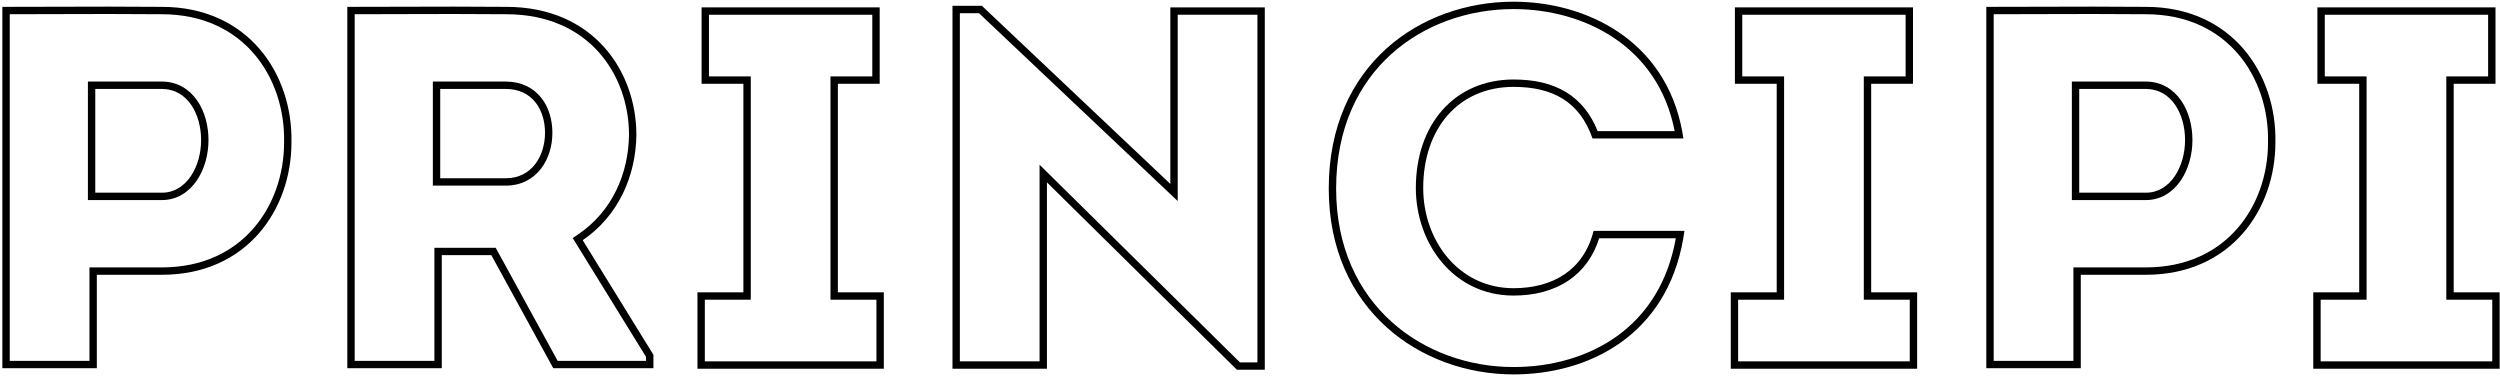 <svg width="678" height="102" viewBox="0 0 678 102" fill="none" xmlns="http://www.w3.org/2000/svg">
<path fill-rule="evenodd" clip-rule="evenodd" d="M663.44 81.28V20.72H674.78V4H630.48V20.72H641.82V81.28H629.36V98H675.9V81.28H663.44ZM665.44 79.28V22.72H676.78V2H628.48V22.72H639.82V79.28H627.36V100H677.9V79.28H665.44Z" fill="black"/>
<path fill-rule="evenodd" clip-rule="evenodd" d="M581.948 1.86C572.257 1.767 562.753 1.798 553.186 1.829C548.38 1.844 543.557 1.86 538.688 1.86V99.86H564.308V74.52H581.948C605.188 74.52 617.088 56.6 617.088 38.68C617.508 20.2 605.468 1.86 581.948 1.86ZM562.308 97.86V72.52H581.948C593.008 72.52 601.239 68.277 606.728 62.003C612.251 55.691 615.088 47.217 615.088 38.68V38.657L615.089 38.635C615.289 29.825 612.515 21.116 606.976 14.64C601.47 8.203 593.142 3.86 581.948 3.86H581.939L581.929 3.86C572.251 3.767 562.768 3.798 553.21 3.829C549.058 3.842 544.892 3.856 540.688 3.859V97.86H562.308ZM561.888 54.26V22.12H581.948C586.201 22.12 589.439 24.242 591.54 27.29C593.603 30.283 594.588 34.167 594.588 37.98C594.588 41.883 593.523 45.861 591.443 48.922C589.339 52.017 586.114 54.26 581.948 54.26H561.888ZM563.888 24.12H581.948C588.948 24.12 592.588 30.98 592.588 37.98C592.588 45.12 588.668 52.26 581.948 52.26H563.888V24.12Z" fill="black"/>
<path fill-rule="evenodd" clip-rule="evenodd" d="M505.464 81.28V20.72H516.804V4H472.504V20.72H483.844V81.28H471.384V98H517.924V81.28H505.464ZM507.464 79.28V22.72H518.804V2H470.504V22.72H481.844V79.28H469.384V100H519.924V79.28H507.464Z" fill="black"/>
<path fill-rule="evenodd" clip-rule="evenodd" d="M377.357 14.634C368.404 22.687 362.357 34.806 362.357 51.14C362.357 82.885 386.321 99.54 410.477 99.54C420.575 99.54 430.775 96.861 438.868 90.916C446.456 85.342 452.309 76.816 454.48 64.62H433.692C432.124 69.628 429.266 73.438 425.443 76.035C421.272 78.867 416.093 80.16 410.477 80.16C394.093 80.16 383.977 65.92 383.977 51C383.977 42.491 386.51 35.129 391.164 29.865C395.837 24.579 402.521 21.56 410.477 21.56C415.961 21.56 420.845 22.582 424.867 25.081C428.578 27.387 431.396 30.851 433.284 35.56H454.171C449.661 12.332 429.406 2.46 410.477 2.46C398.38 2.46 386.345 6.55 377.357 14.634ZM456.207 35.56C451.615 10.823 430.116 0.46 410.477 0.46C385.417 0.46 360.357 17.4 360.357 51.14C360.357 84.18 385.417 101.54 410.477 101.54C430.83 101.54 451.984 91.011 456.51 64.62C456.623 63.963 456.725 63.297 456.817 62.62H432.177C429.517 73.26 421.117 78.16 410.477 78.16C395.497 78.16 385.977 65.14 385.977 51C385.977 34.76 395.637 23.56 410.477 23.56C420.977 23.56 428.397 27.48 431.897 37.56H456.537C456.439 36.883 456.329 36.217 456.207 35.56Z" fill="black"/>
<path fill-rule="evenodd" clip-rule="evenodd" d="M335.453 100.28H343.013V2H317.393V49.88L266.293 1.58H258.313V100H283.933V49.46L335.453 100.28ZM281.933 98V44.678L336.274 98.28H341.013V4H319.393V54.522L265.498 3.58H260.313V98H281.933Z" fill="black"/>
<path fill-rule="evenodd" clip-rule="evenodd" d="M225.229 81.28V20.72H236.569V4H192.269V20.72H203.609V81.28H191.149V98H237.689V81.28H225.229ZM227.229 79.28V22.72H238.569V2H190.269V22.72H201.609V79.28H189.149V100H239.689V79.28H227.229Z" fill="black"/>
<path fill-rule="evenodd" clip-rule="evenodd" d="M155.322 64.563L156.903 63.487C165.933 57.336 170.452 47.223 170.588 36.568C170.586 28.394 167.824 20.213 162.333 14.099C156.872 8.018 148.604 3.86 137.308 3.86H137.299L137.289 3.86C127.709 3.767 118.263 3.798 108.721 3.829C104.568 3.842 100.397 3.856 96.189 3.859V97.86H117.808V67.2H134.433L151.233 97.86H175.208V96.787L155.322 64.563ZM177.208 96.22V99.86H150.048L133.248 69.2H119.808V99.86H94.189V1.86C99.063 1.86 103.89 1.844 108.696 1.829C118.247 1.798 127.716 1.767 137.308 1.86C160.968 1.86 172.588 19.36 172.588 36.58C172.448 47.78 167.688 58.56 158.028 65.14L177.208 96.22ZM117.388 50.34V22.12H137.168C141.397 22.12 144.642 23.817 146.785 26.517C148.881 29.157 149.808 32.605 149.808 36.02C149.808 39.448 148.839 42.98 146.754 45.705C144.626 48.487 141.389 50.34 137.168 50.34H117.388ZM137.168 48.34C144.308 48.34 147.808 42.18 147.808 36.02C147.808 29.86 144.448 24.12 137.168 24.12H119.388V48.34H137.168Z" fill="black"/>
<path fill-rule="evenodd" clip-rule="evenodd" d="M43.9 1.86C34.209 1.767 24.704 1.798 15.137 1.829C10.331 1.844 5.509 1.86 0.64 1.86V99.86H26.26V74.52H43.9C67.14 74.52 79.04 56.6 79.04 38.68C79.46 20.2 67.42 1.86 43.9 1.86ZM24.26 97.86V72.52H43.9C54.96 72.52 63.19 68.277 68.68 62.003C74.203 55.691 77.04 47.217 77.04 38.68V38.657L77.04 38.635C77.241 29.825 74.467 21.116 68.928 14.64C63.422 8.203 55.093 3.86 43.9 3.86H43.89L43.881 3.86C34.202 3.767 24.72 3.798 15.162 3.829C11.01 3.842 6.843 3.856 2.64 3.859V97.86H24.26ZM23.84 54.26V22.12H43.9C48.153 22.12 51.391 24.242 53.492 27.29C55.554 30.283 56.54 34.167 56.54 37.98C56.54 41.883 55.475 45.861 53.394 48.922C51.29 52.017 48.066 54.26 43.9 54.26H23.84ZM25.84 24.12H43.9C50.9 24.12 54.54 30.98 54.54 37.98C54.54 45.12 50.62 52.26 43.9 52.26H25.84V24.12Z" fill="black"/>
</svg>
